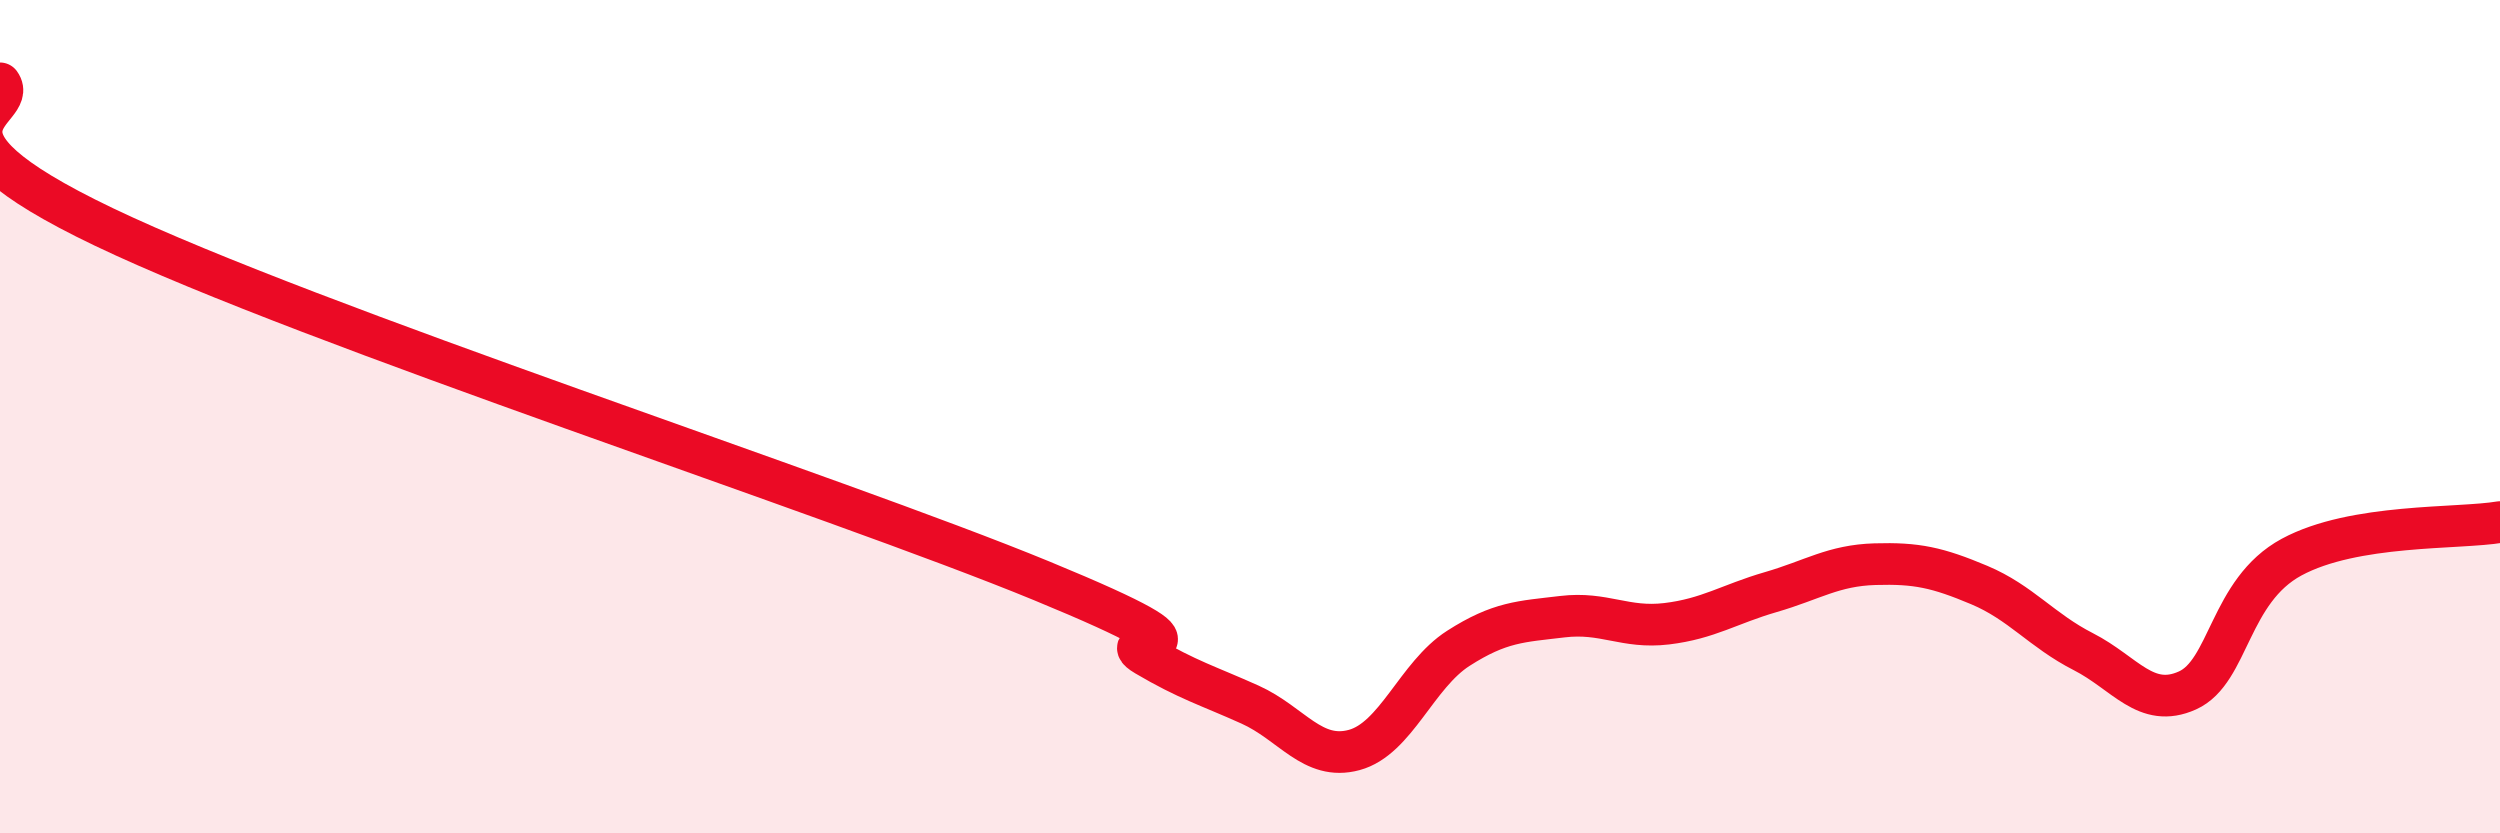 
    <svg width="60" height="20" viewBox="0 0 60 20" xmlns="http://www.w3.org/2000/svg">
      <path
        d="M 0,2 C 0.5,2.69 -2.5,3.06 2.5,5.45 C 7.5,7.84 20,11.88 25,13.94 C 30,16 26.5,15.14 27.5,15.73 C 28.5,16.32 29,16.46 30,16.91 C 31,17.36 31.5,18.27 32.5,18 C 33.5,17.73 34,16.2 35,15.56 C 36,14.92 36.5,14.92 37.5,14.8 C 38.5,14.68 39,15.09 40,14.97 C 41,14.85 41.5,14.5 42.5,14.21 C 43.5,13.92 44,13.57 45,13.54 C 46,13.51 46.5,13.62 47.5,14.04 C 48.5,14.46 49,15.13 50,15.64 C 51,16.15 51.5,17.02 52.5,16.57 C 53.5,16.12 53.5,14.18 55,13.37 C 56.5,12.56 59,12.7 60,12.53L60 20L0 20Z"
        fill="#EB0A25"
        opacity="0.1"
        stroke-linecap="round"
        stroke-linejoin="round"
      />
      <path
        d="M 0,2 C 0.5,2.69 -2.5,3.06 2.5,5.45 C 7.5,7.84 20,11.88 25,13.94 C 30,16 26.5,15.14 27.5,15.73 C 28.5,16.32 29,16.46 30,16.91 C 31,17.36 31.5,18.27 32.5,18 C 33.5,17.73 34,16.2 35,15.56 C 36,14.92 36.5,14.92 37.5,14.8 C 38.5,14.68 39,15.09 40,14.97 C 41,14.85 41.5,14.5 42.5,14.21 C 43.5,13.92 44,13.57 45,13.54 C 46,13.51 46.5,13.62 47.5,14.04 C 48.5,14.46 49,15.13 50,15.64 C 51,16.15 51.5,17.02 52.5,16.57 C 53.5,16.12 53.5,14.18 55,13.37 C 56.5,12.56 59,12.7 60,12.53"
        stroke="#EB0A25"
        stroke-width="1"
        fill="none"
        stroke-linecap="round"
        stroke-linejoin="round"
      />
    </svg>
  